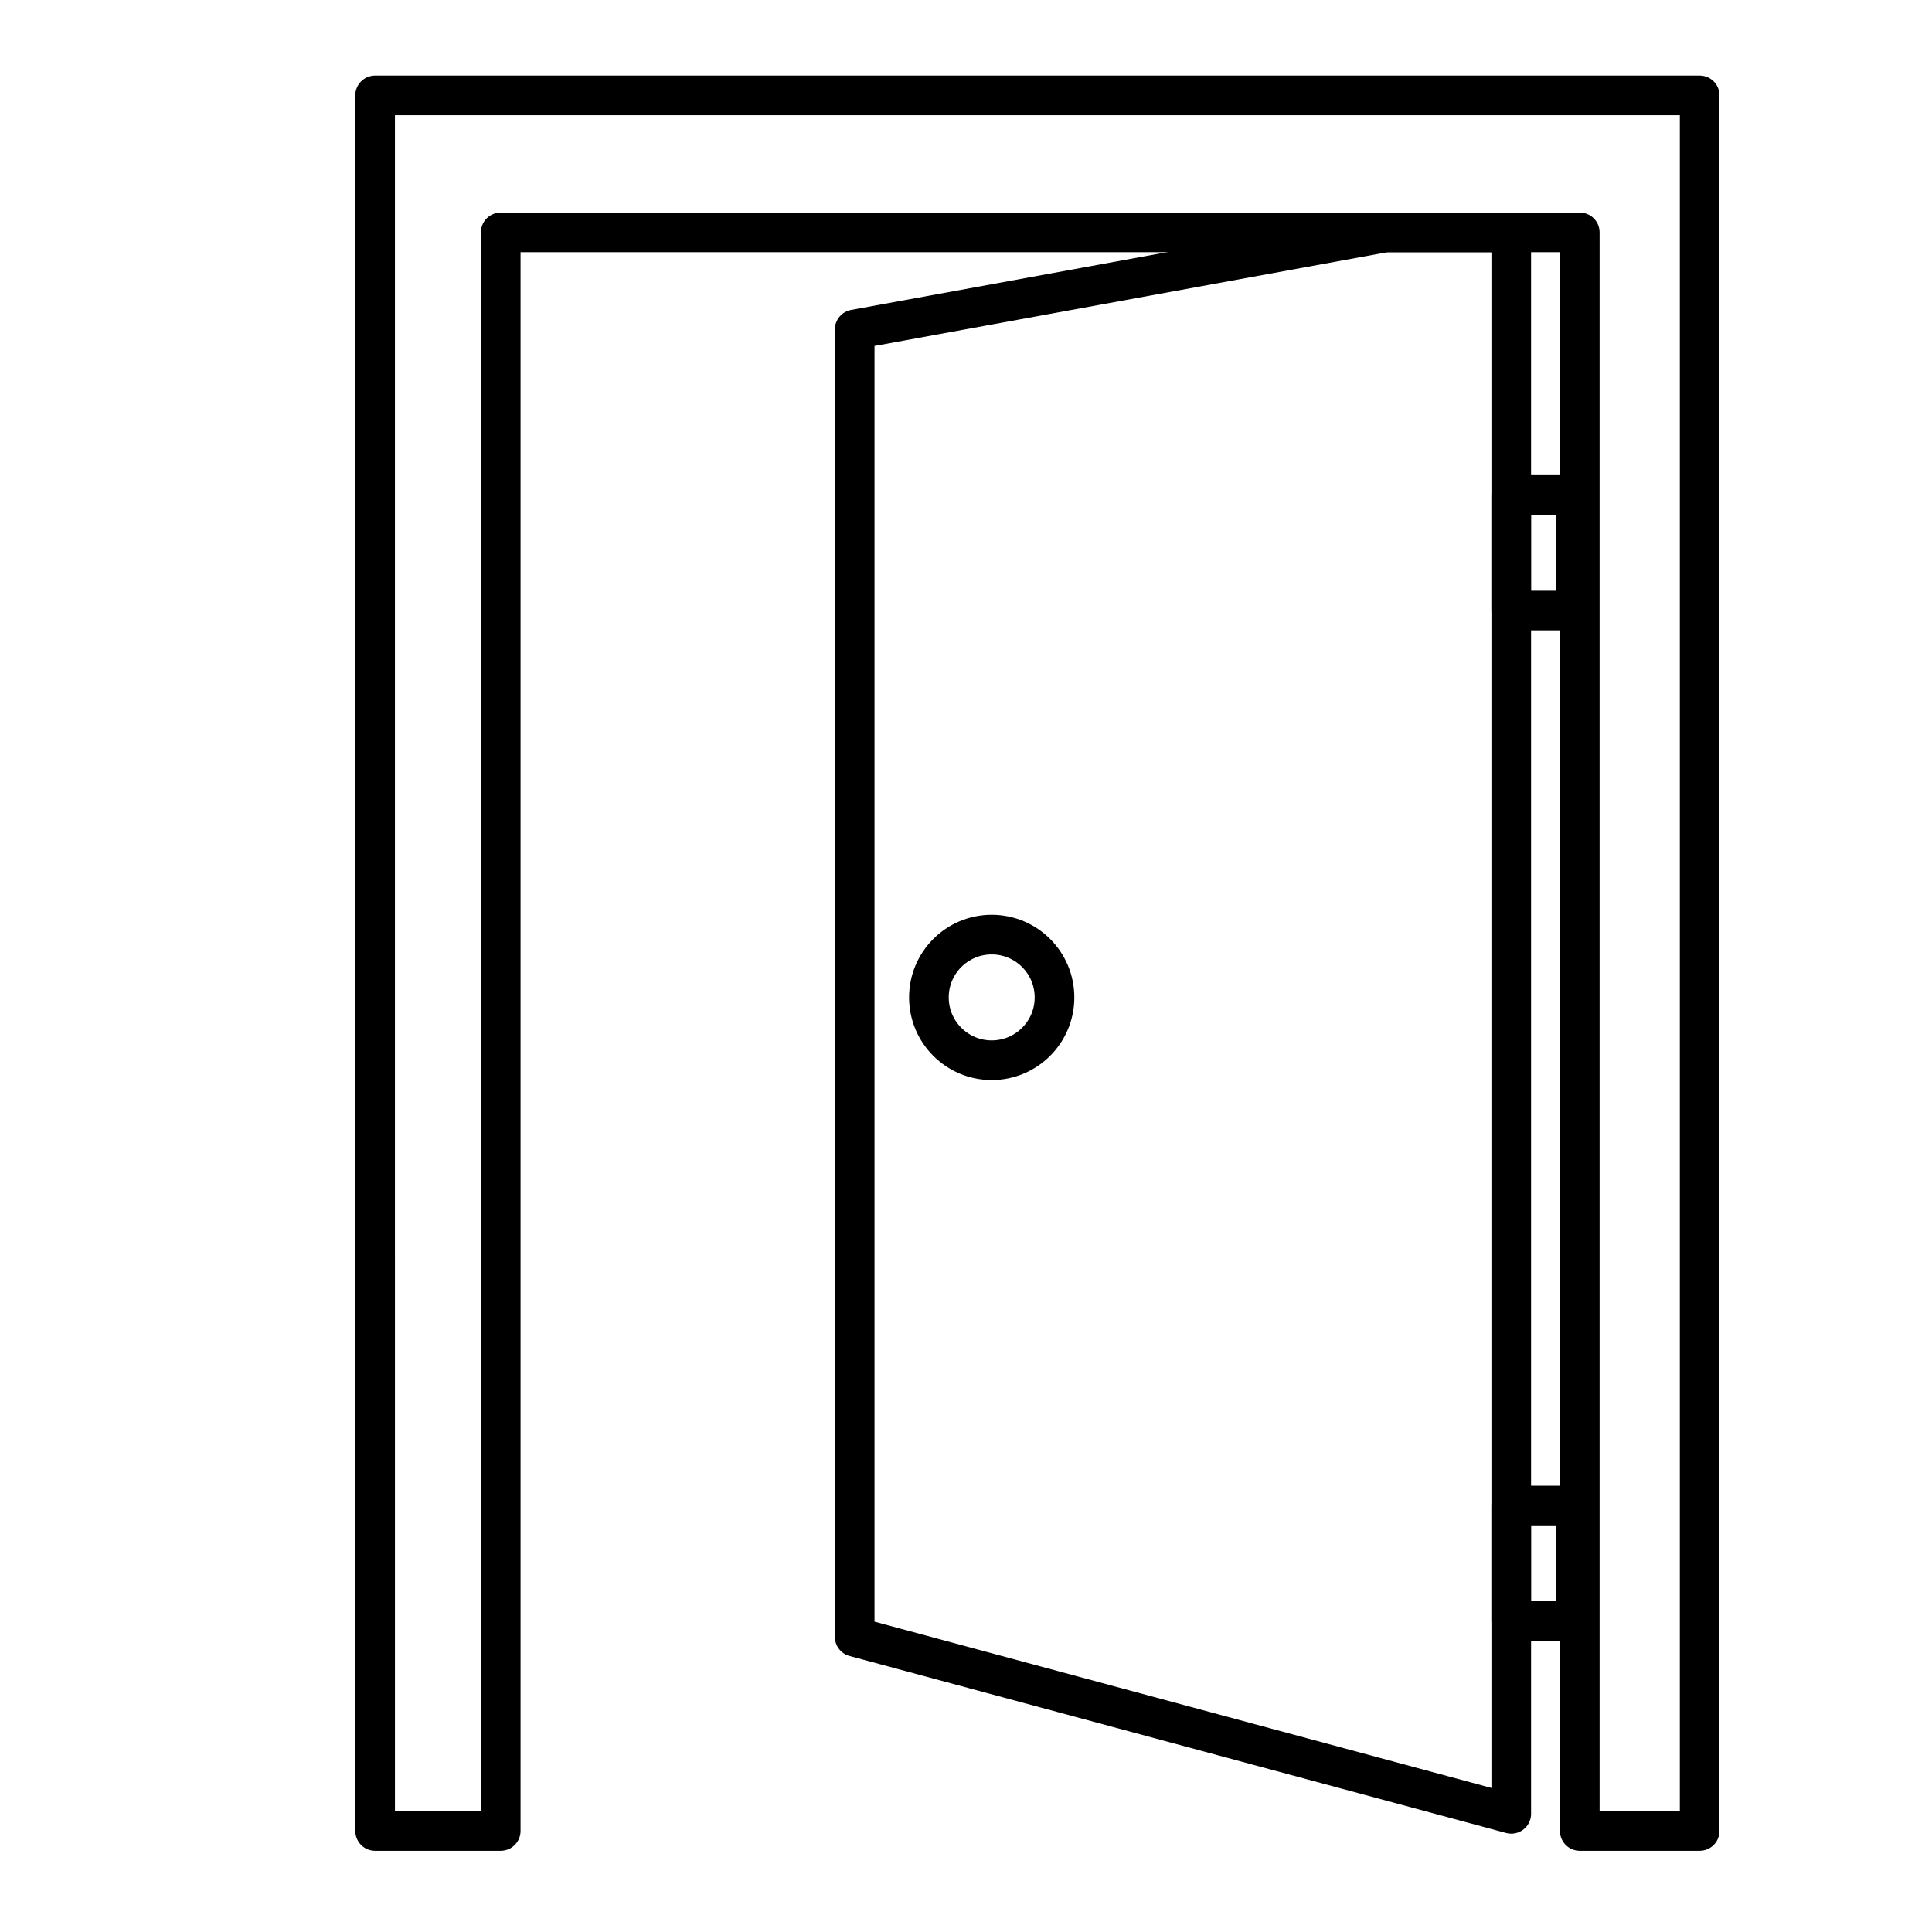 <?xml version="1.0" encoding="UTF-8"?>
<!-- Uploaded to: SVG Repo, www.svgrepo.com, Generator: SVG Repo Mixer Tools -->
<svg width="800px" height="800px" version="1.1" viewBox="144 144 512 512" xmlns="http://www.w3.org/2000/svg">
 <g fill="none" stroke="#000000" stroke-linecap="round" stroke-linejoin="round" stroke-width="6.945">
  <path transform="matrix(1.513 0 0 1.513 148.09 148.09)" d="m63.001 13.999h232v304h-20.999v-280h-189v280h-22z"/>
  <path transform="matrix(1.513 0 0 1.513 148.09 148.09)" d="m240 38-93 16.999v229l115 31.001v-277z"/>
  <path transform="matrix(1.513 0 0 1.513 148.09 148.09)" d="m182 172c0 6.075-4.924 10.999-10.999 10.999-6.075 0-11.001-4.924-11.001-10.999 0-6.075 4.926-11.001 11.001-11.001 6.075 0 10.999 4.926 10.999 11.001"/>
  <path transform="matrix(1.513 0 0 1.513 148.09 148.09)" d="m262 83.999h11.365v20.239h-11.365z"/>
  <path transform="matrix(1.513 0 0 1.513 148.09 148.09)" d="m262 261h11.365v20.239h-11.365z"/>
 </g>
</svg>